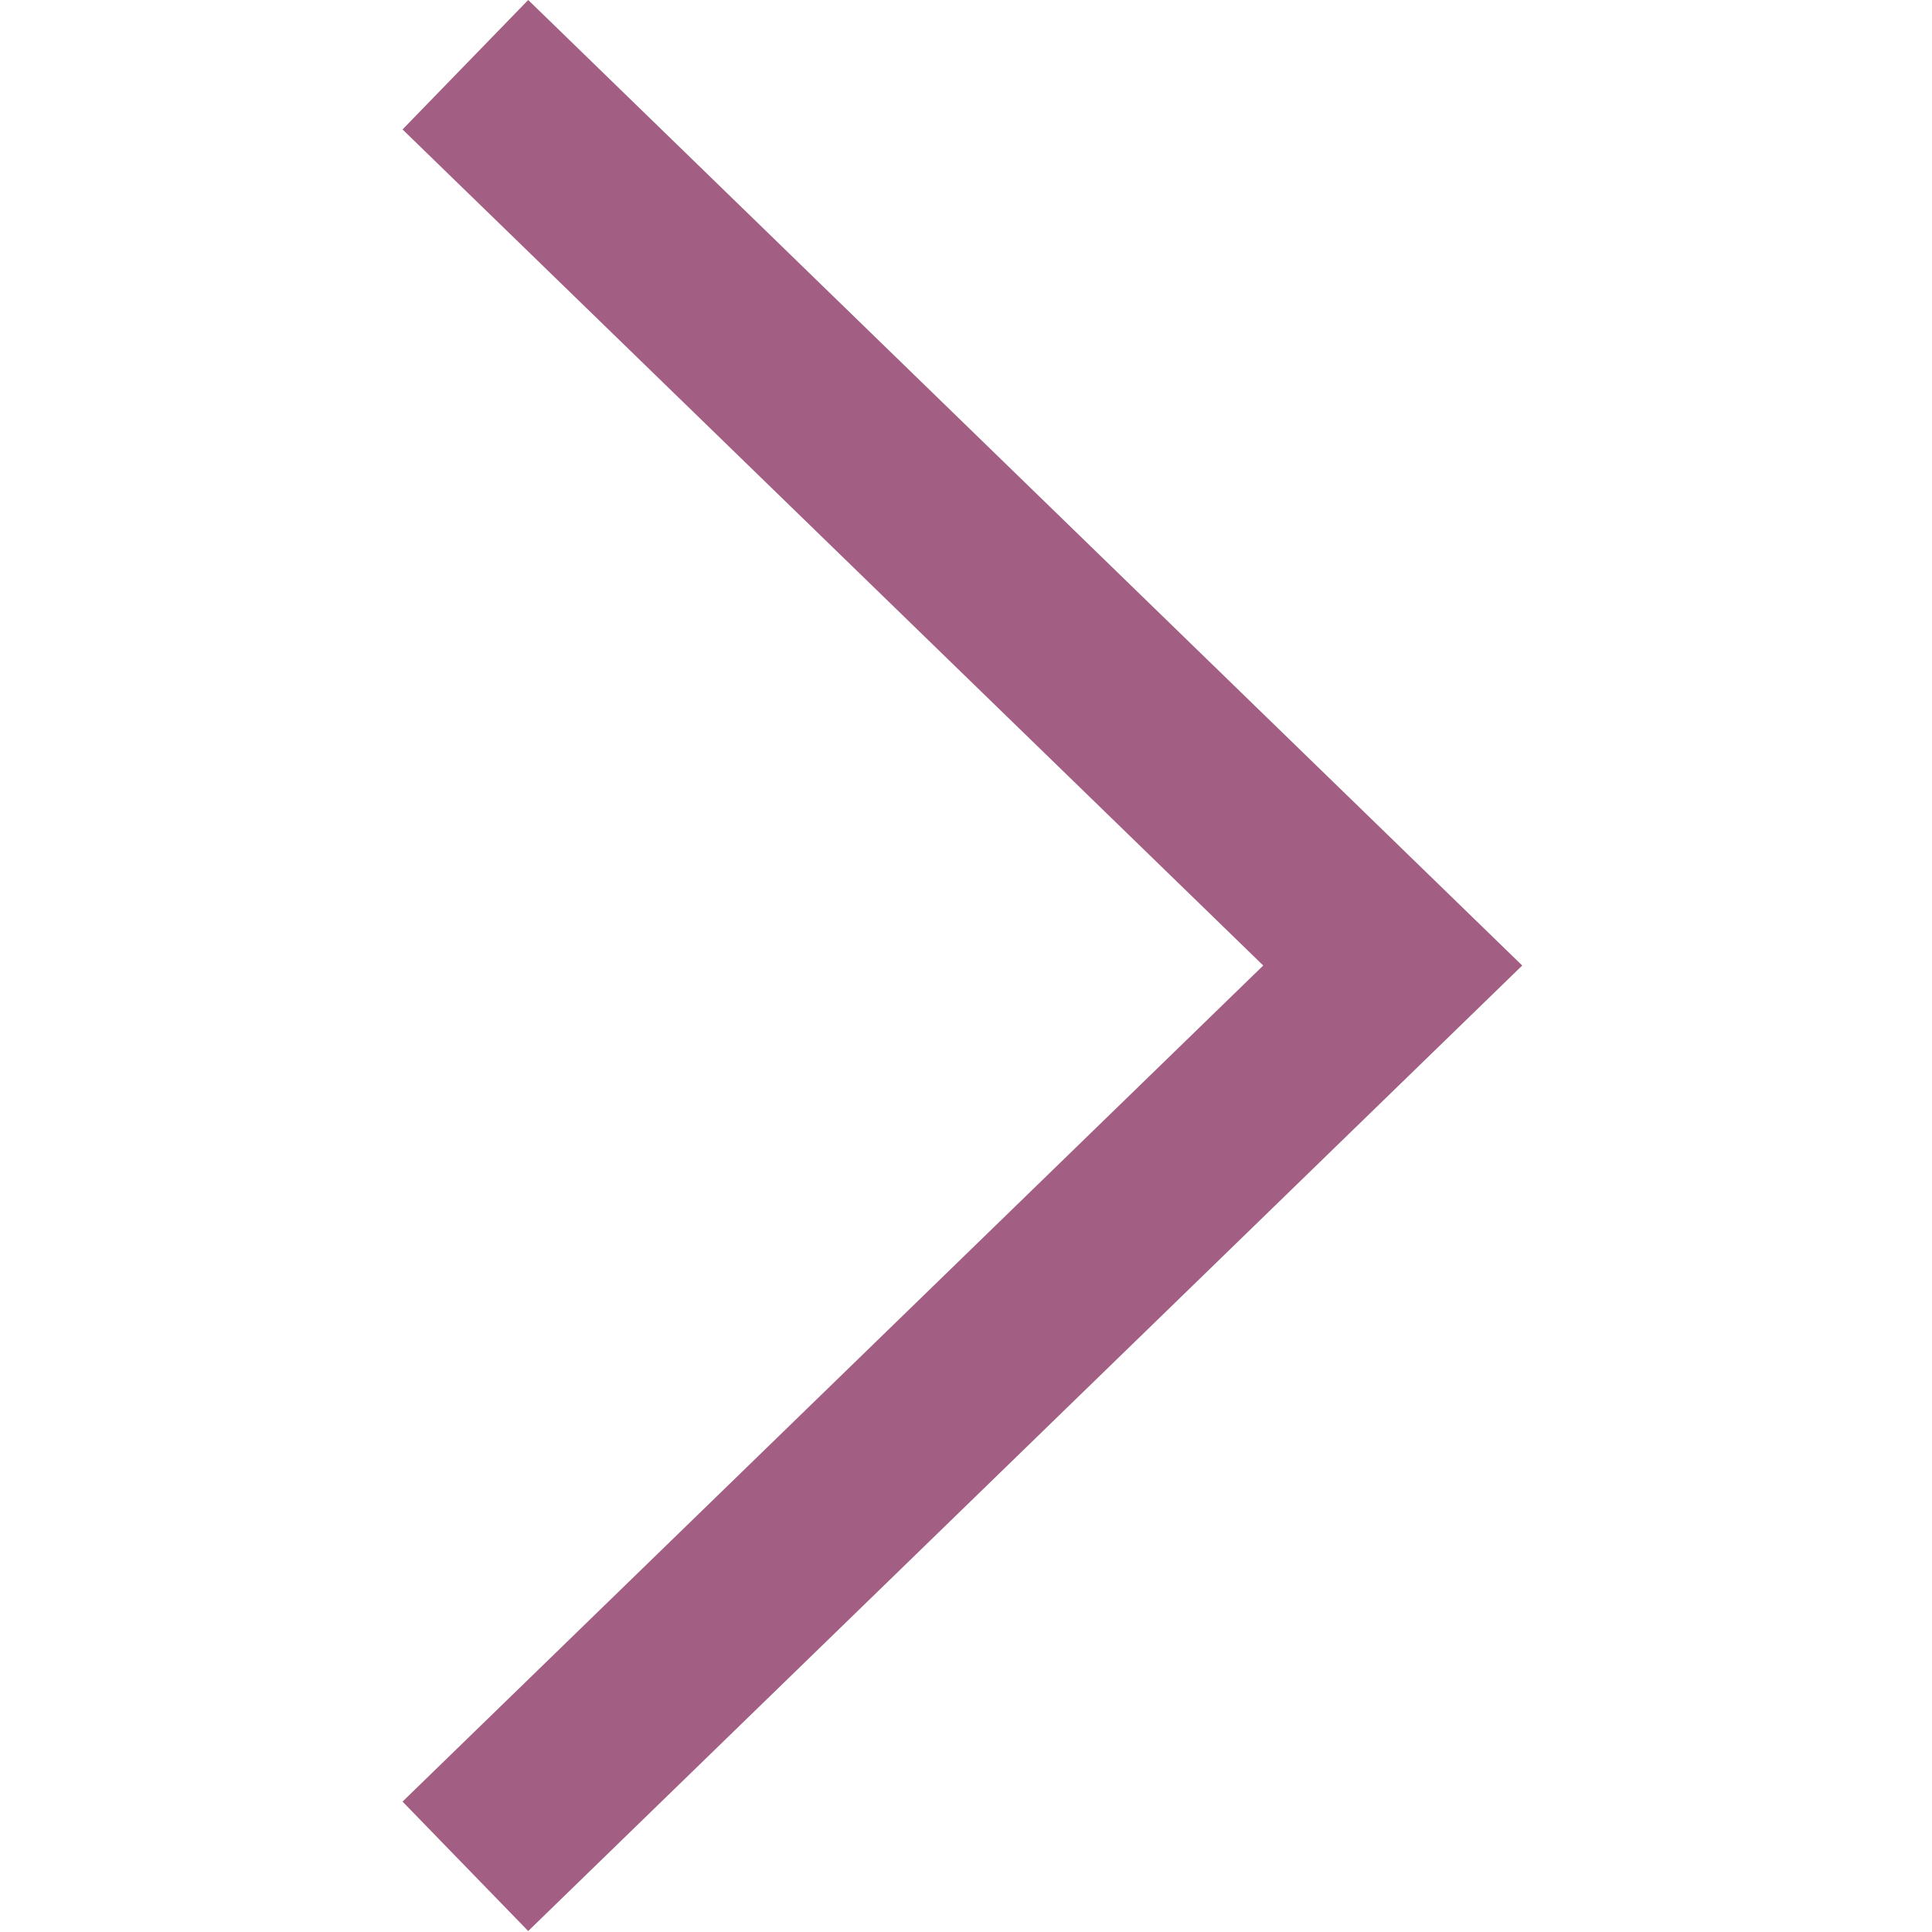 <svg xmlns="http://www.w3.org/2000/svg" width="20" height="20" viewBox="0 0 20 20">
    <path fill="#A25F83" fill-rule="nonzero" d="M4.167 1.34L5.468 0l10.29 9.995-10.29 9.995-1.301-1.34 8.91-8.655z"/>
</svg>
